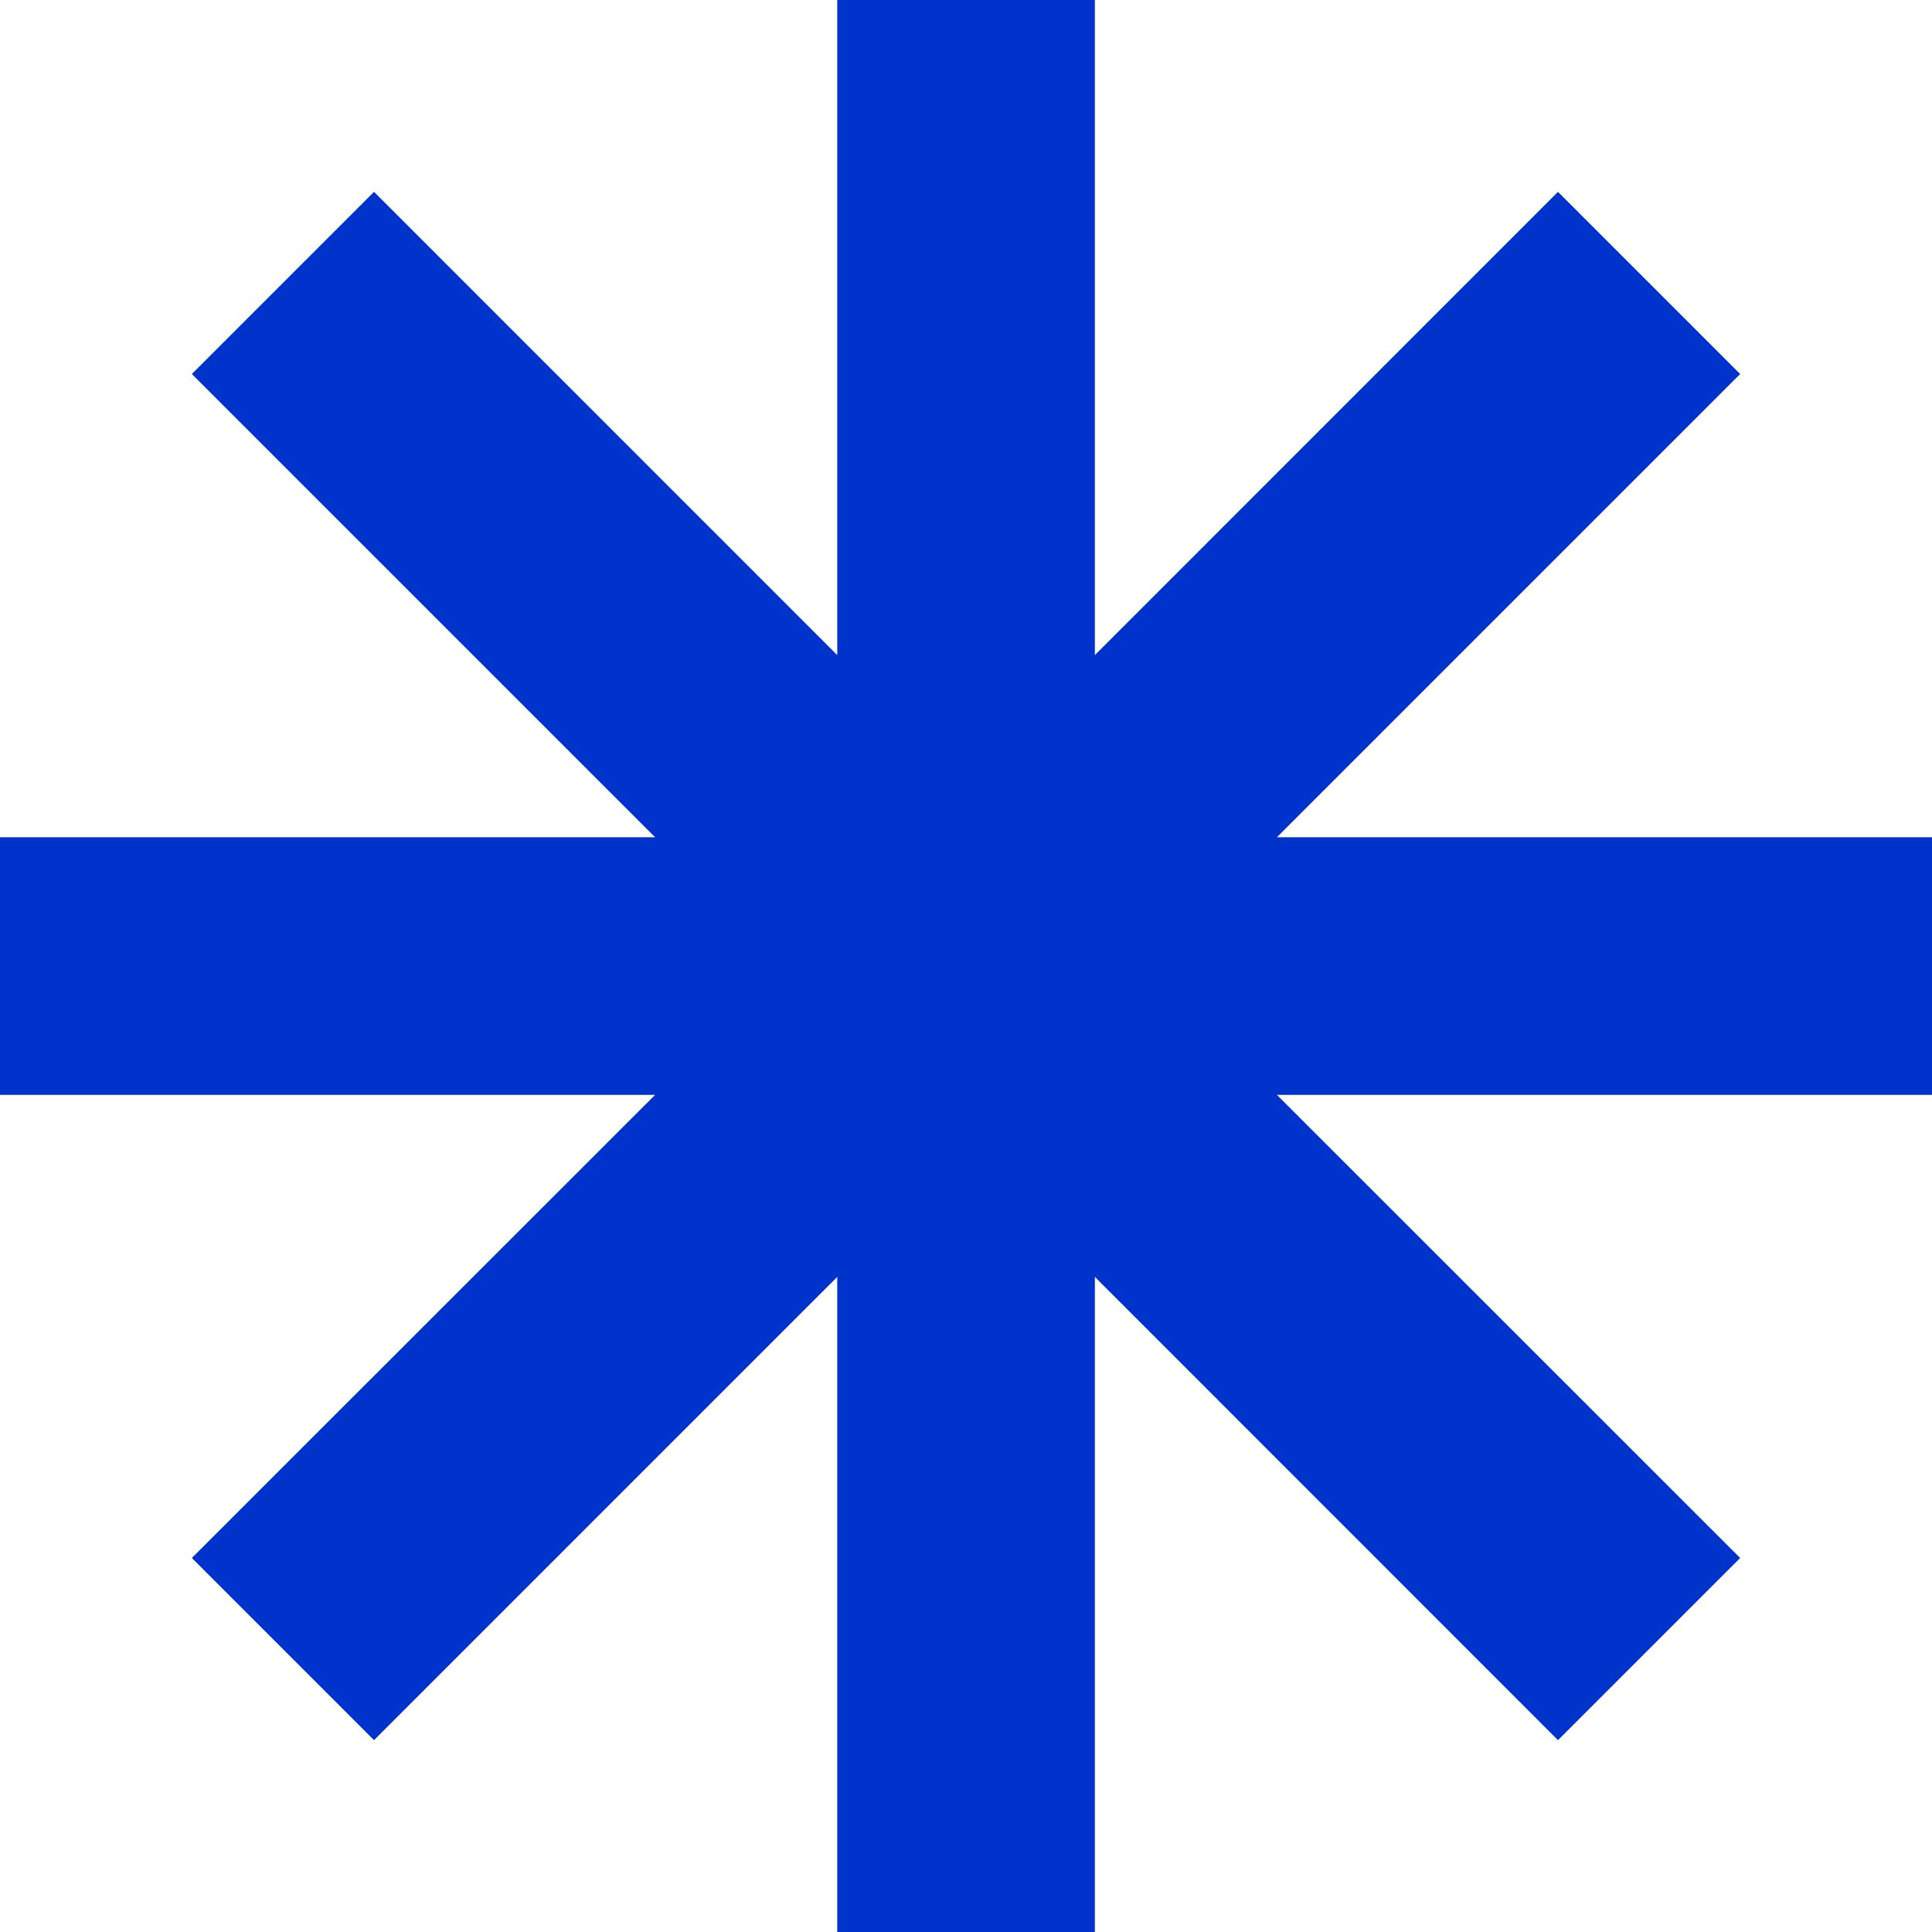 <?xml version="1.0" encoding="UTF-8"?> <svg xmlns="http://www.w3.org/2000/svg" width="95" height="95" viewBox="0 0 95 95" fill="none"> <g clip-path="url(#clip0_94_322)"> <path d="M95 41.169H62.788L85.567 18.391L76.609 9.433L53.837 32.212V0H41.169V32.212L18.391 9.433L9.433 18.391L32.212 41.169H0V53.837H32.212L9.433 76.609L18.391 85.567L41.169 62.788V95H53.837V62.788L76.609 85.567L85.567 76.609L62.788 53.837H95V41.169Z" fill="#0033CC"></path> </g> <defs> <clipPath id="clip0_94_322"> <rect width="95" height="95" fill="white"></rect> </clipPath> </defs> </svg> 